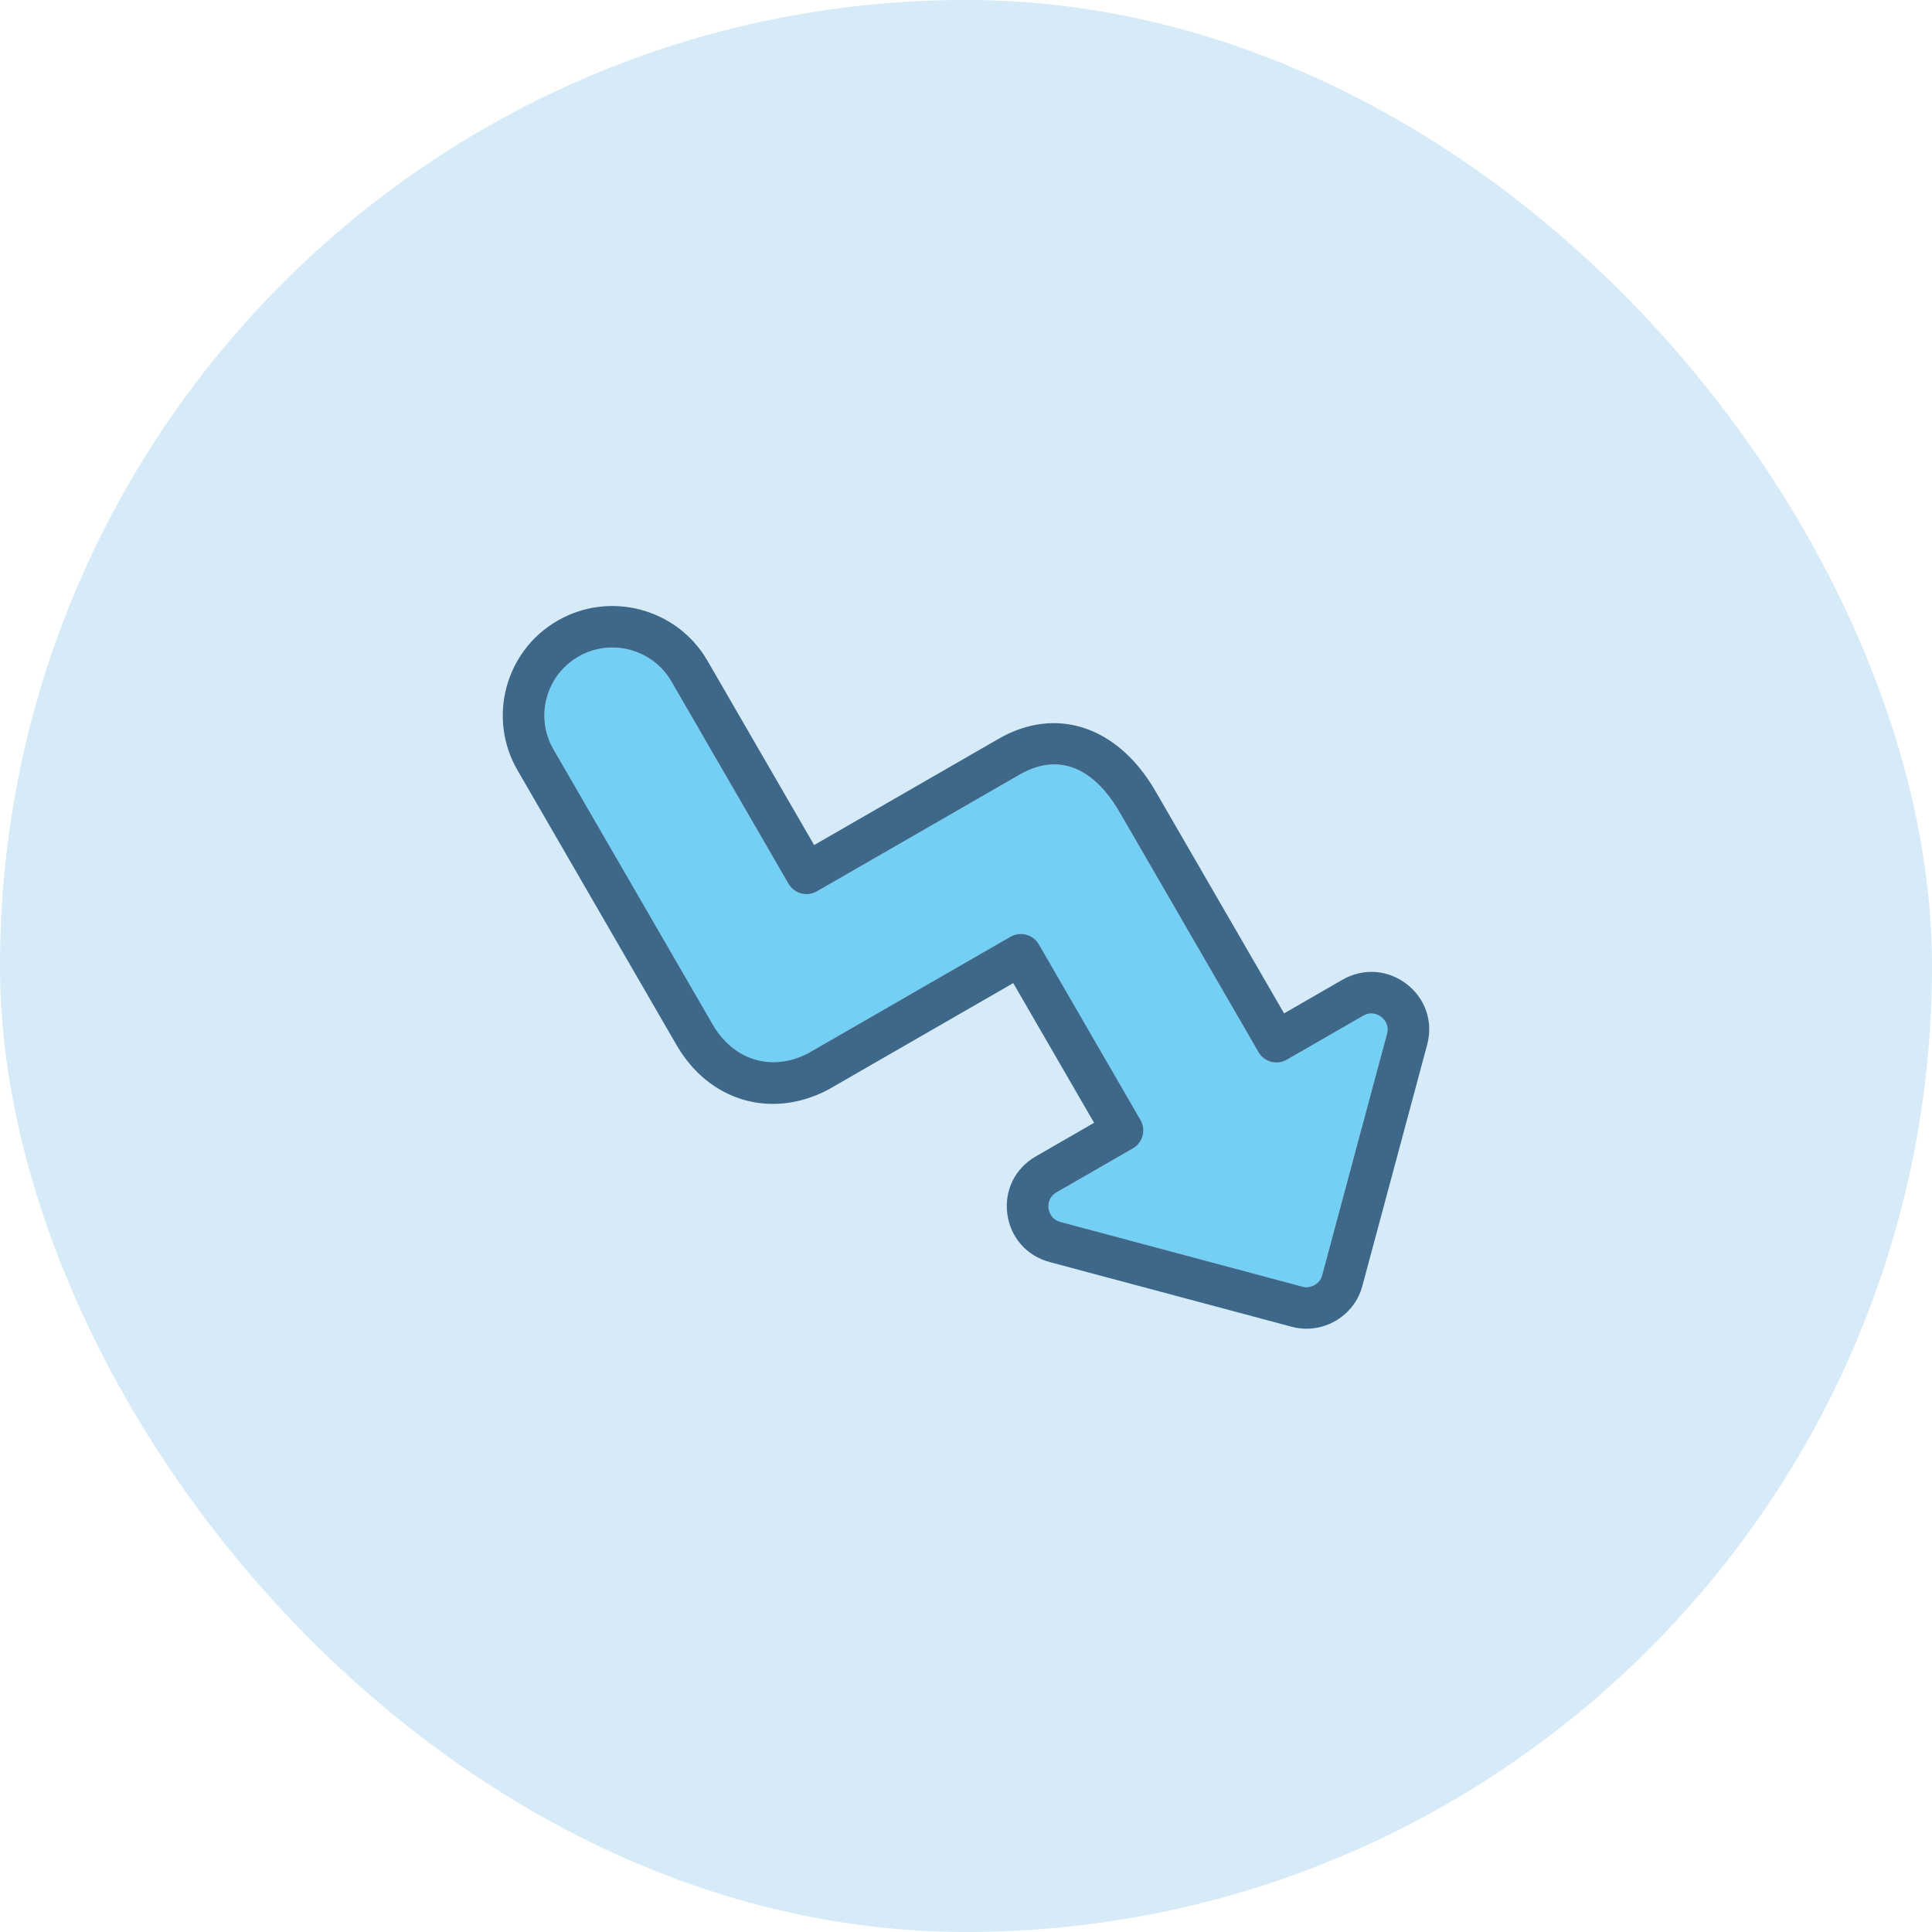 <?xml version="1.0" encoding="UTF-8"?> <svg xmlns="http://www.w3.org/2000/svg" width="64" height="64" viewBox="0 0 64 64" fill="none"><rect width="64" height="64" rx="32" fill="#3498DB" fill-opacity="0.2"></rect><path d="M23.608 33.936C24.301 35.133 25.574 35.514 26.778 34.887L33.472 31.031C33.578 30.97 33.697 30.939 33.817 30.939C33.876 30.939 33.937 30.947 33.995 30.962C34.172 31.01 34.322 31.125 34.414 31.283L37.782 37.102C37.972 37.431 37.859 37.852 37.529 38.042L35 39.499C34.711 39.665 34.724 39.949 34.736 40.032C34.746 40.115 34.807 40.393 35.129 40.479L43.141 42.621C43.279 42.658 43.423 42.639 43.548 42.567C43.672 42.495 43.761 42.38 43.798 42.242L45.945 34.25C46.031 33.928 45.821 33.737 45.754 33.686C45.687 33.635 45.447 33.481 45.158 33.648L42.629 35.104C42.471 35.196 42.282 35.22 42.106 35.173C41.929 35.126 41.779 35.011 41.687 34.853L37.083 26.897C36.574 26.017 35.466 24.687 33.767 25.666L27.061 29.528C26.903 29.62 26.714 29.644 26.538 29.597C26.361 29.55 26.211 29.435 26.119 29.277L22.24 22.574C21.619 21.5 20.237 21.131 19.16 21.751C18.083 22.371 17.713 23.75 18.335 24.824L23.608 33.936L23.608 33.936Z" fill="#73D0F4"></path><path d="M22.414 34.623C23.489 36.48 25.553 37.087 27.433 36.097C27.44 36.093 27.448 36.089 27.456 36.085L33.565 32.566L36.243 37.194L34.311 38.308C33.627 38.702 33.266 39.431 33.369 40.212C33.472 40.992 34.01 41.604 34.773 41.808L42.784 43.949C42.949 43.993 43.116 44.015 43.282 44.015C43.613 44.015 43.941 43.928 44.237 43.758C44.681 43.502 44.998 43.09 45.13 42.598L47.277 34.606C47.481 33.845 47.219 33.074 46.593 32.595C45.967 32.116 45.153 32.063 44.469 32.456L42.537 33.57L38.277 26.209C37.03 24.055 34.989 23.374 33.078 24.475L26.969 27.994L23.435 21.887C22.433 20.156 20.206 19.561 18.471 20.56C16.736 21.559 16.139 23.781 17.141 25.512L22.414 34.623V34.623ZM19.16 21.751C20.237 21.131 21.619 21.5 22.241 22.574L26.12 29.277C26.211 29.434 26.362 29.55 26.538 29.597C26.715 29.644 26.903 29.619 27.061 29.528L33.767 25.666C35.466 24.687 36.574 26.017 37.083 26.897L41.688 34.853C41.779 35.011 41.93 35.126 42.106 35.173C42.283 35.22 42.471 35.196 42.629 35.104L45.159 33.647C45.447 33.481 45.688 33.635 45.754 33.686C45.821 33.737 46.032 33.928 45.945 34.25L43.798 42.242C43.762 42.38 43.673 42.495 43.548 42.566C43.423 42.638 43.279 42.658 43.141 42.621L35.13 40.479C34.808 40.393 34.747 40.115 34.736 40.032C34.725 39.949 34.711 39.665 35 39.498L37.53 38.042C37.859 37.852 37.972 37.431 37.782 37.102L34.414 31.283C34.323 31.125 34.172 31.009 33.995 30.962C33.937 30.947 33.877 30.939 33.817 30.939C33.697 30.939 33.578 30.97 33.472 31.031L26.779 34.886C25.574 35.514 24.301 35.133 23.609 33.936L18.335 24.824C17.713 23.75 18.084 22.371 19.161 21.751L19.16 21.751Z" fill="#3D6889"></path></svg> 